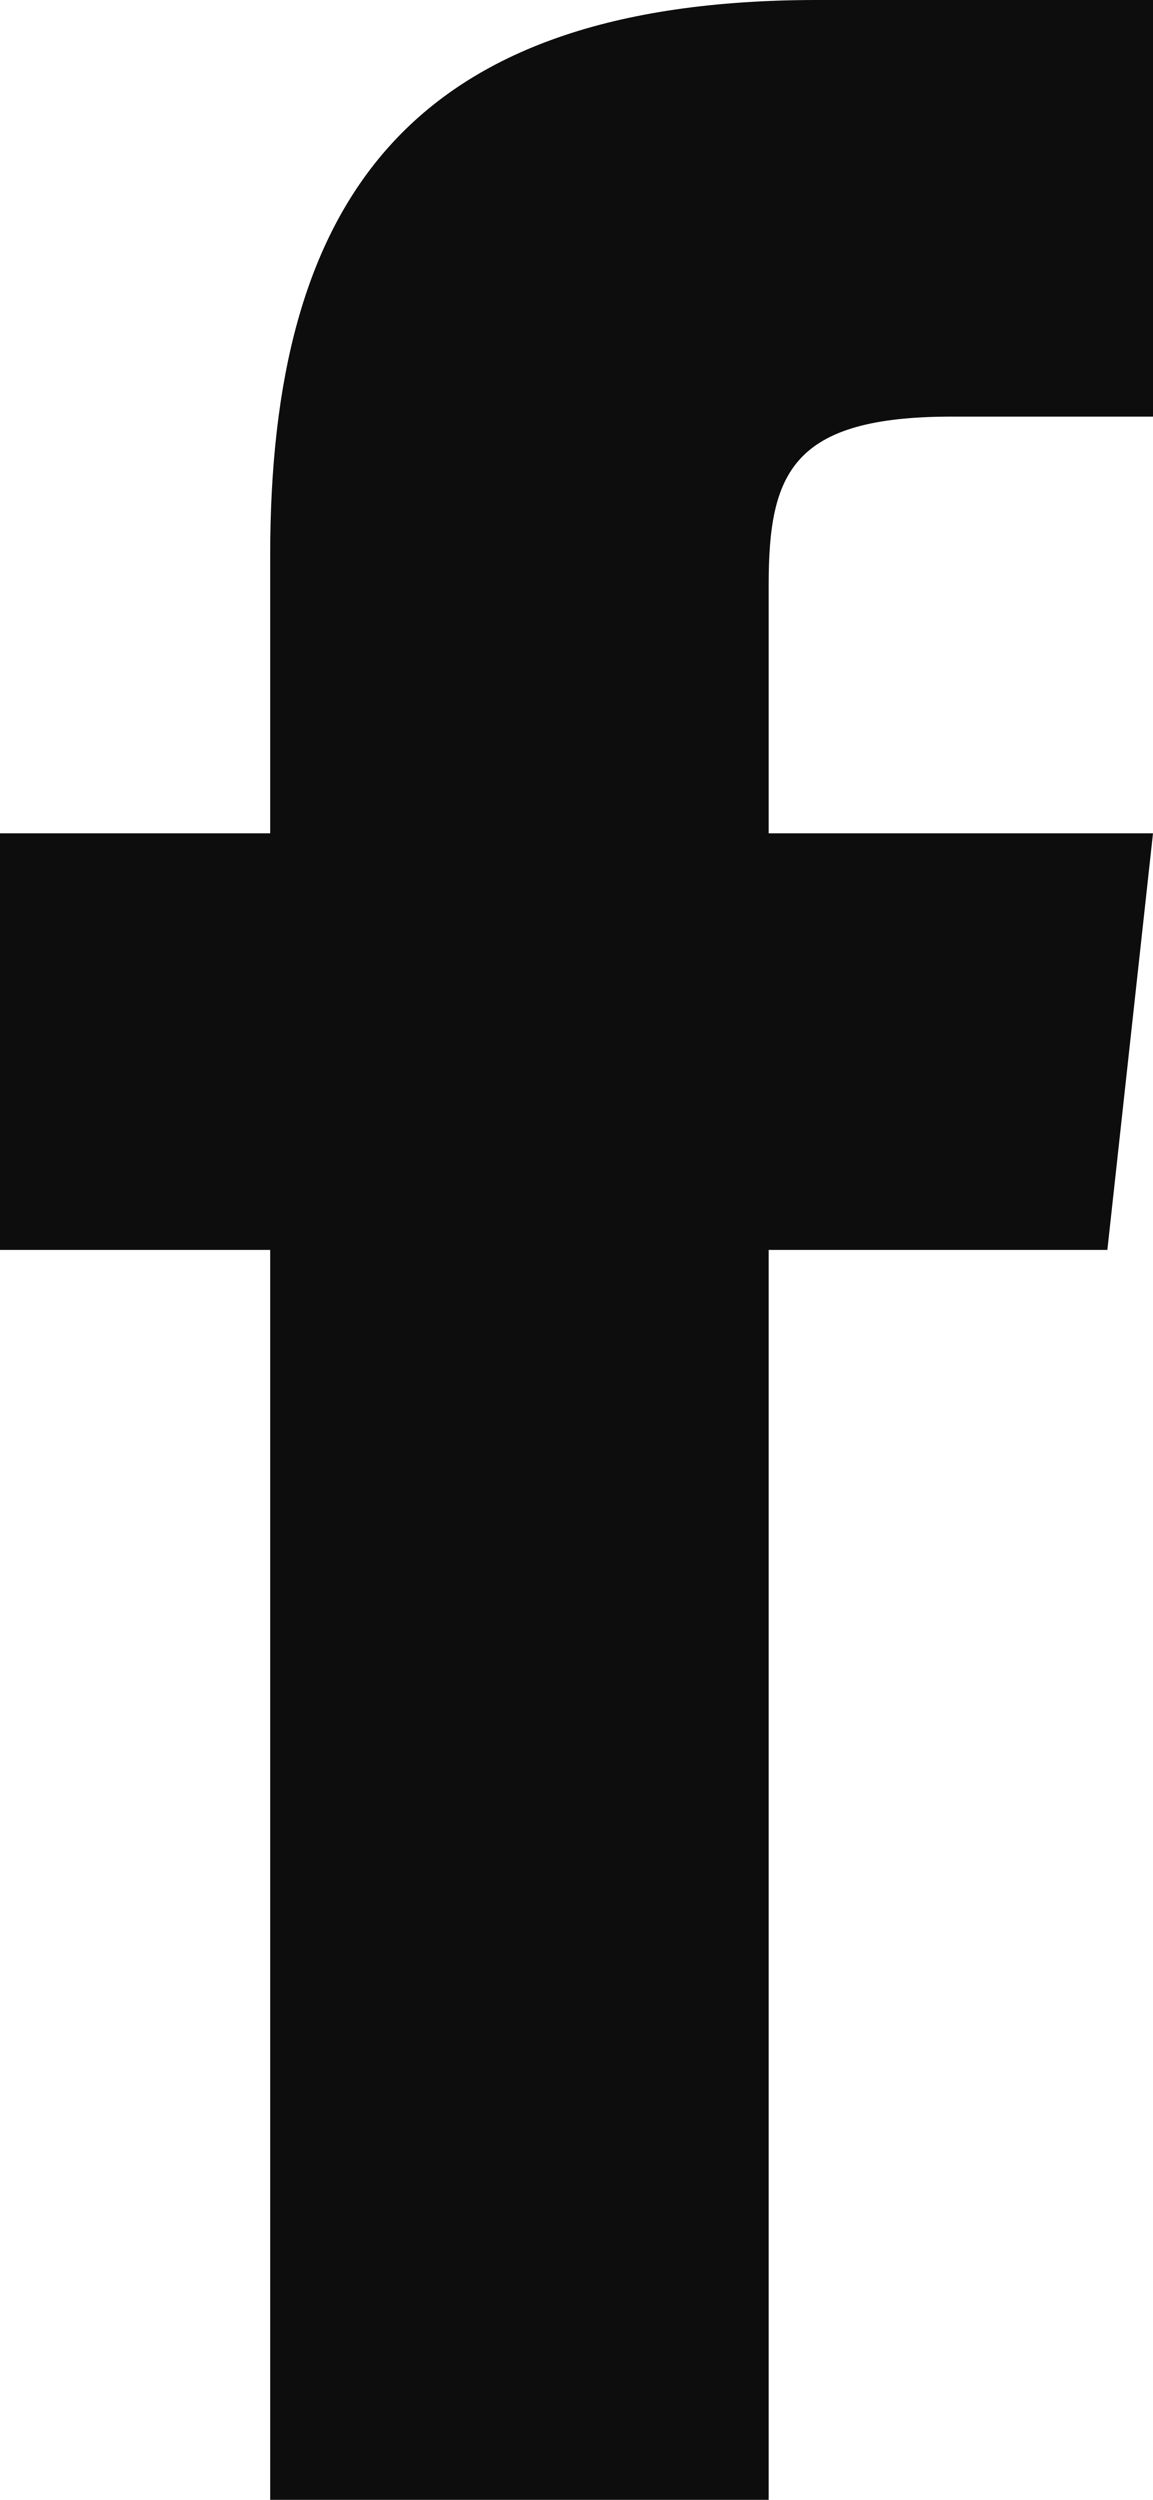 <?xml version="1.0" encoding="UTF-8"?>
<svg width="12px" height="26px" viewBox="0 0 12 26" version="1.1" xmlns="http://www.w3.org/2000/svg" xmlns:xlink="http://www.w3.org/1999/xlink">
    <!-- Generator: Sketch 46.1 (44463) - http://www.bohemiancoding.com/sketch -->
    <title>Shape</title>
    <desc>Created with Sketch.</desc>
    <defs></defs>
    <g id="Symbols" stroke="none" stroke-width="1" fill="none" fill-rule="evenodd">
        <g id="Site/Footer" transform="translate(-164, -368)" fill="#0E0D0D">
            <g id="Group-16">
                <path d="M172,376.667 L172,374.087 C172,372.922 172.238,372.333 173.906,372.333 L176,372.333 L176,368 L172.506,368 C168.225,368 166.812,370.126 166.812,373.776 L166.812,376.667 L164,376.667 L164,381 L166.812,381 L166.812,394 L172,394 L172,381 L175.525,381 L176,376.667 L172,376.667 L172,376.667 Z" id="Shape"></path>
            </g>
        </g>
    </g>
</svg>